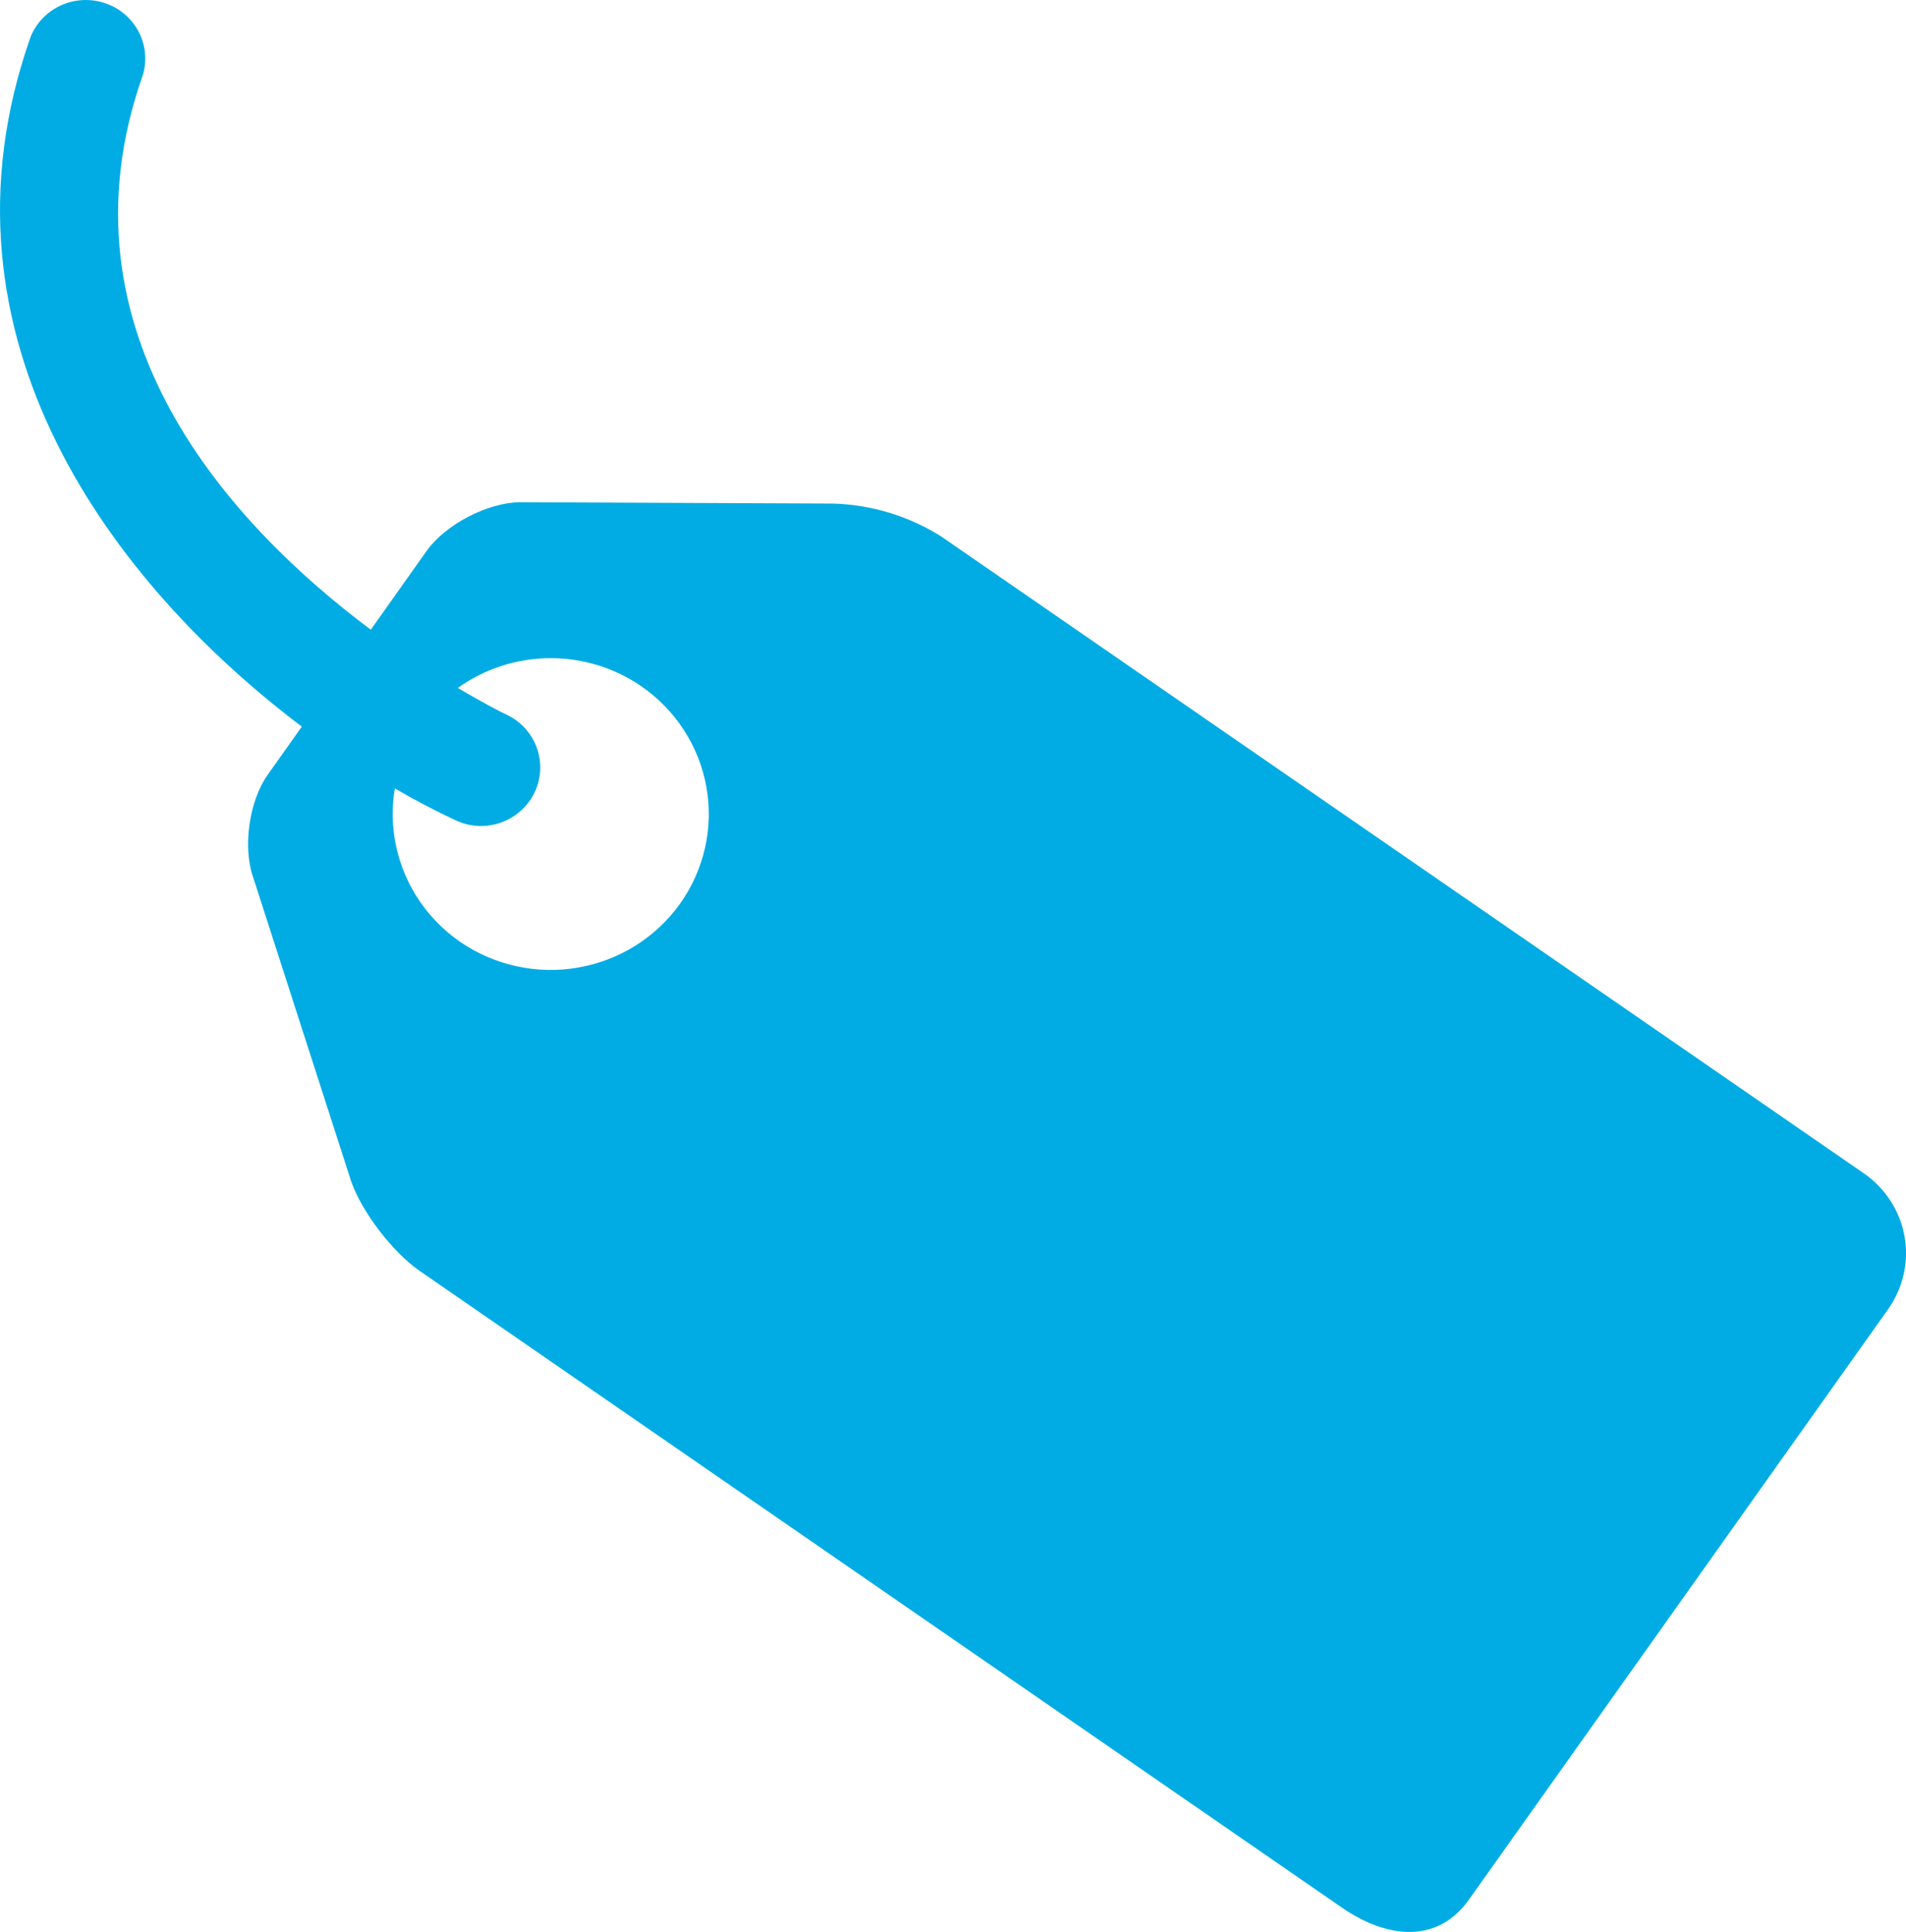 <svg fill="none" height="224" viewBox="0 0 221 224" width="221" xmlns="http://www.w3.org/2000/svg"><path d="m3.554 4.257c.661-1.62 1.931-2.927 3.546-3.649 1.615-.722 3.451-.803 5.125-.227s3.058 1.766 3.864 3.321c.806 1.555.972 3.357.463 5.029-10.583 29.942 10.424 52.303 26.441 64.28l6.471-9.129c2.176-3.062 7.04-5.607 10.822-5.652l36.317.157c4.437.132 8.755 1.442 12.497 3.791l107.016 73.869c2.489 1.724 4.183 4.349 4.71 7.3s-.155 5.988-1.897 8.445l-48.631 68.496c-3.646 5.103-9.467 4.486-14.662.92l-107.015-73.88c-3.076-2.142-6.63-6.762-7.883-10.294l-11.369-35.269c-1.253-3.522-.49-8.893 1.686-11.955l3.942-5.562c-21.508-16.227-43.836-44.902-31.442-79.991zm49.794 104.943c1.972 1.358 4.196 2.321 6.545 2.833 2.35.512 4.779.564 7.148.151 2.37-.412 4.634-1.28 6.662-2.554 2.029-1.274 3.783-2.929 5.162-4.871 2.792-3.929 3.886-8.788 3.042-13.51-.844-4.722-3.556-8.922-7.542-11.677-3.125-2.155-6.856-3.295-10.671-3.261-3.815.034-7.524 1.241-10.609 3.452 3.099 1.839 5.229 2.916 5.628 3.084 1.412.663 2.554 1.778 3.238 3.163.684 1.385.87 2.958.527 4.46-.343 1.503-1.194 2.846-2.414 3.81s-2.736 1.492-4.301 1.496c-.98 0-1.982-.224-2.928-.662-2.21-1.032-4.58-2.254-7.051-3.701-.569 3.365-.16 6.82 1.178 9.966 1.338 3.147 3.552 5.857 6.386 7.82z" fill="#00ace3"/></svg>